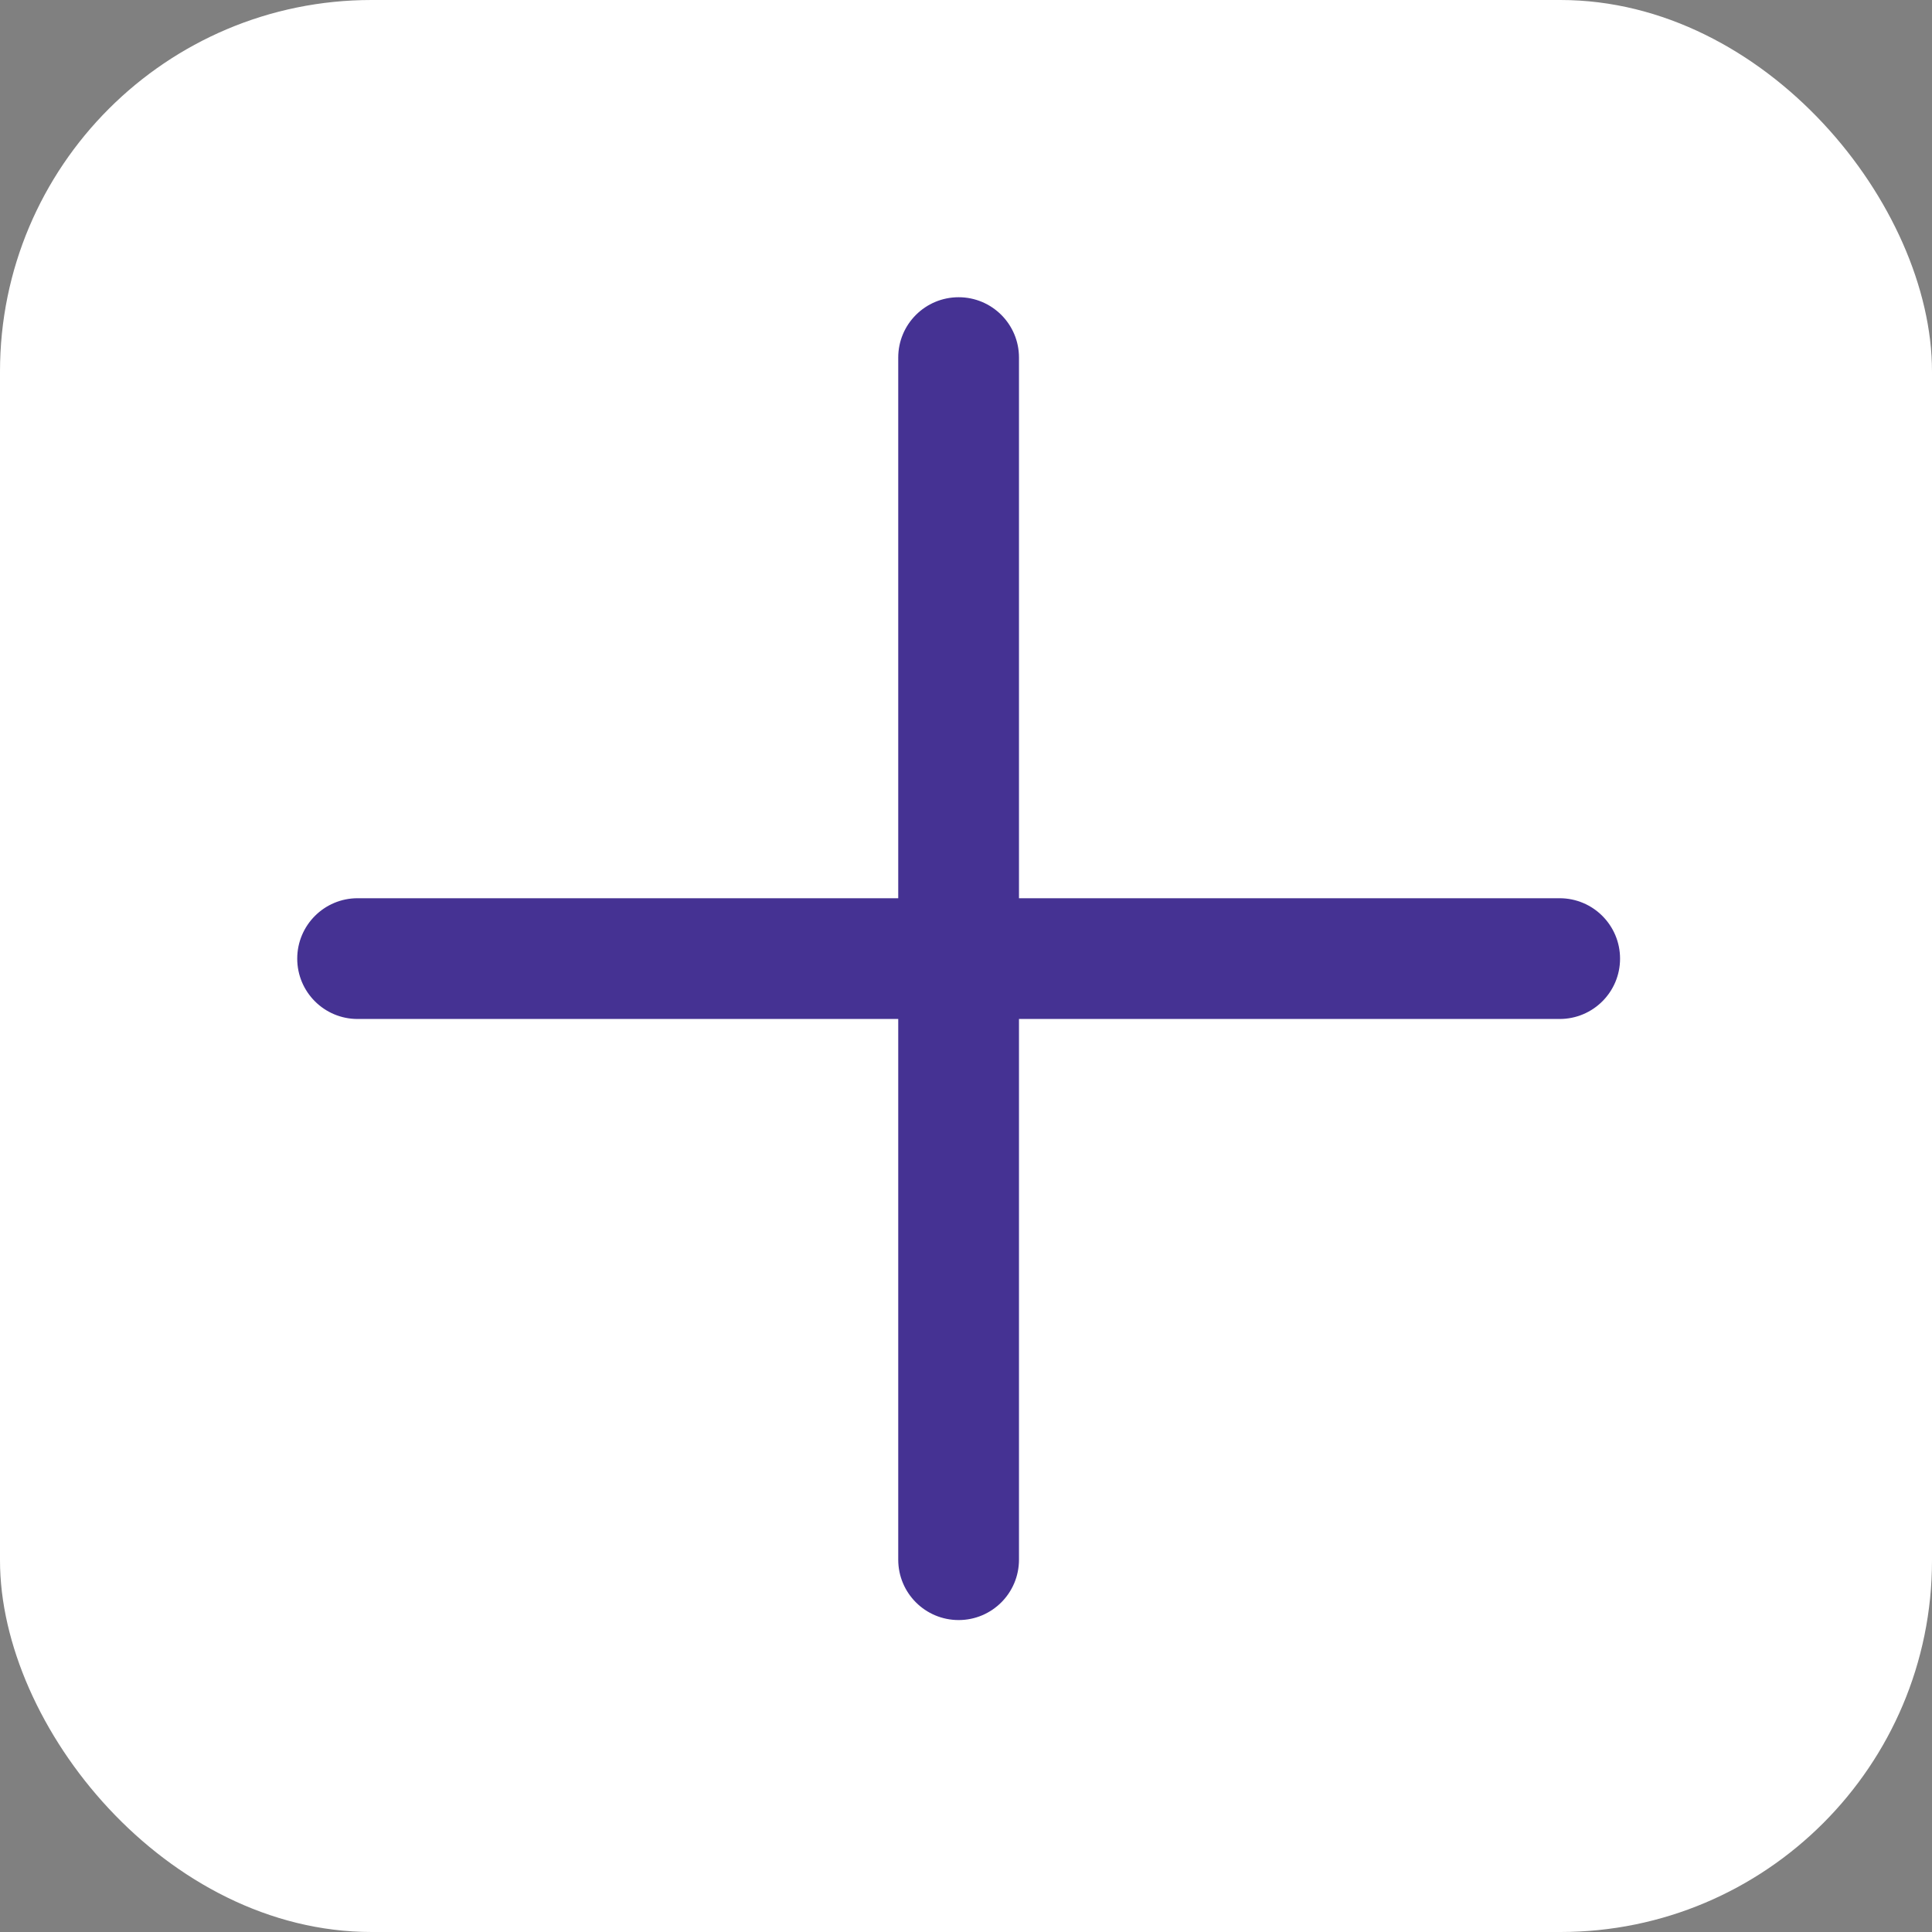 <?xml version="1.0" encoding="UTF-8"?> <svg xmlns="http://www.w3.org/2000/svg" width="26" height="26" viewBox="0 0 26 26" fill="none"><rect x="0" y="0" width="26" height="26" fill="#808080" stroke="none"/><rect width="26" height="26" rx="5" fill="white"></rect><path d="M20.989 12.088H13.713V4.812C13.713 4.363 13.349 4 12.901 4C12.452 4 12.088 4.363 12.088 4.812V12.088H4.812C4.364 12.088 4 12.452 4 12.901C4 13.35 4.364 13.713 4.812 13.713H12.088V20.989C12.088 21.439 12.452 21.802 12.901 21.802C13.349 21.802 13.713 21.439 13.713 20.989V13.713H20.989C21.438 13.713 21.802 13.35 21.802 12.901C21.802 12.452 21.438 12.088 20.989 12.088Z" fill="#453293"></path></svg> 